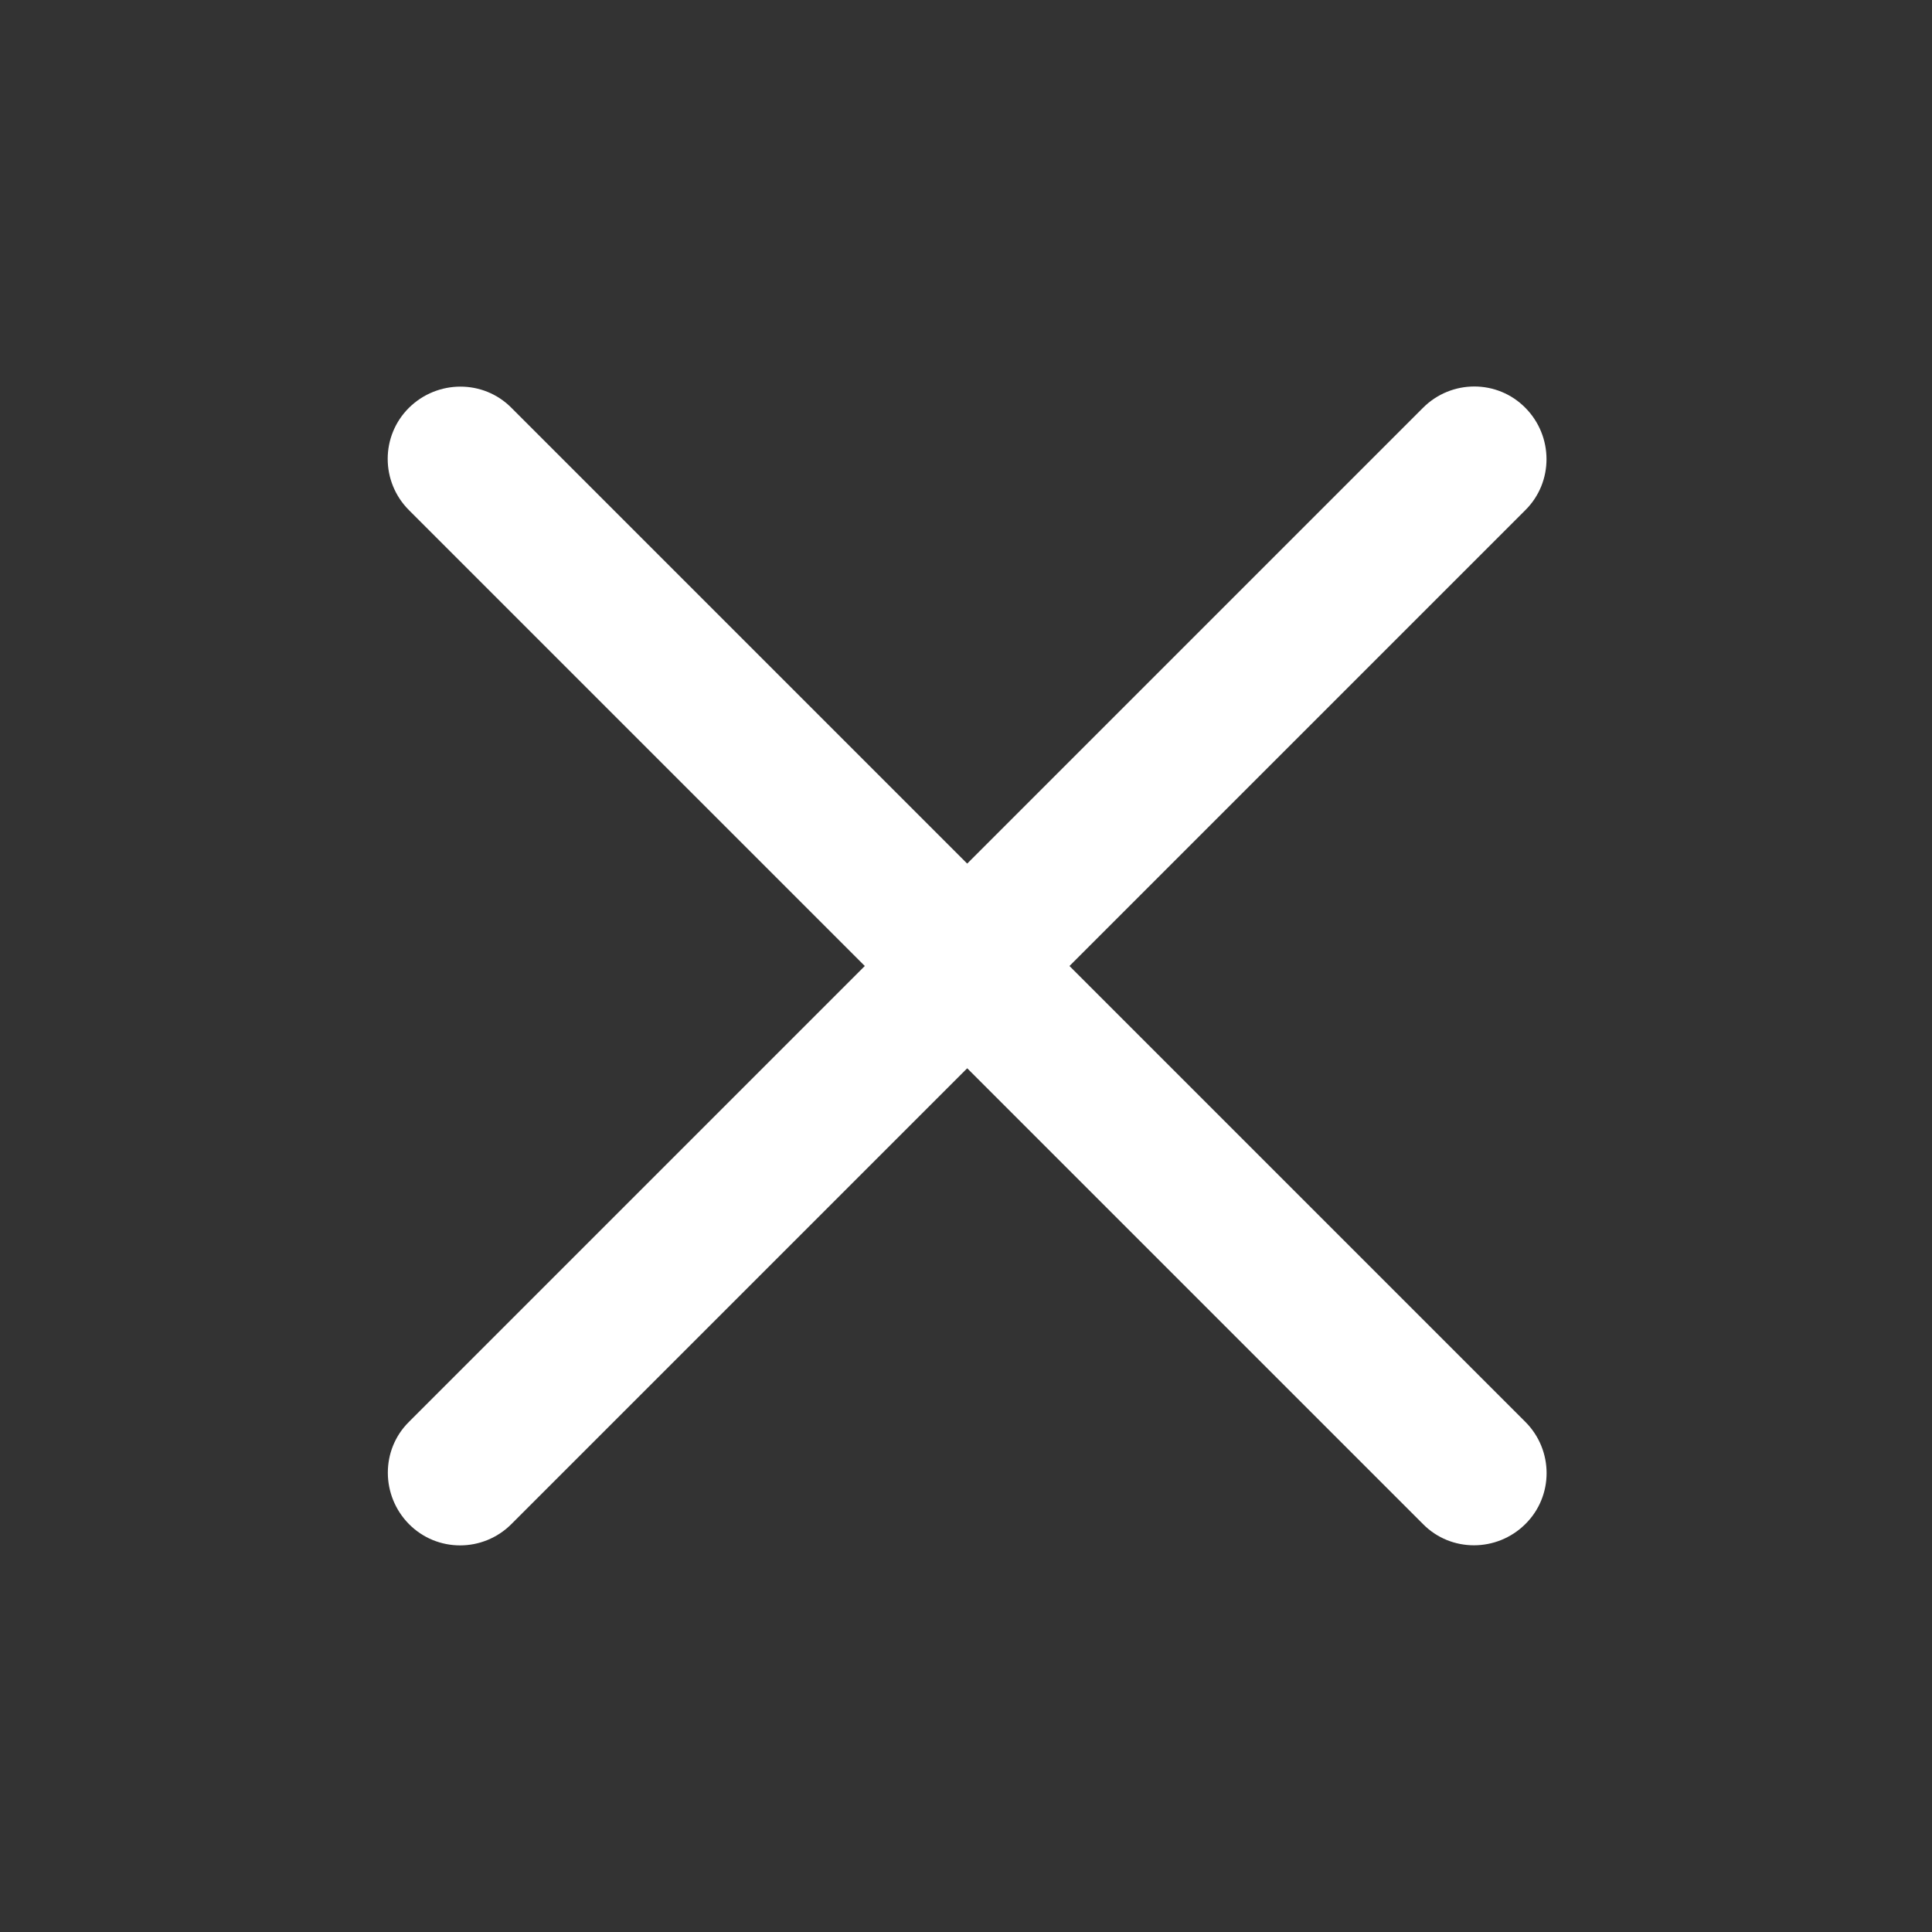<svg width="16" height="16" viewBox="0 0 16 16" fill="none" xmlns="http://www.w3.org/2000/svg">
<rect x="0" y="0" width="16" height="16" fill="#333333" stroke="none"/>
<path d="M3.387 4.225C3.152 3.99 3.152 3.61 3.387 3.377C3.622 3.145 4.002 3.142 4.235 3.377L8.01 7.152L11.785 3.377C12.02 3.142 12.4 3.142 12.632 3.377C12.865 3.612 12.867 3.992 12.632 4.225L8.857 8L12.632 11.775C12.867 12.01 12.867 12.39 12.632 12.622C12.397 12.855 12.017 12.857 11.785 12.622L8.01 8.847L4.235 12.622C4 12.857 3.62 12.857 3.387 12.622C3.155 12.387 3.152 12.007 3.387 11.775L7.162 8L3.387 4.225Z" fill="white"/>
</svg>
